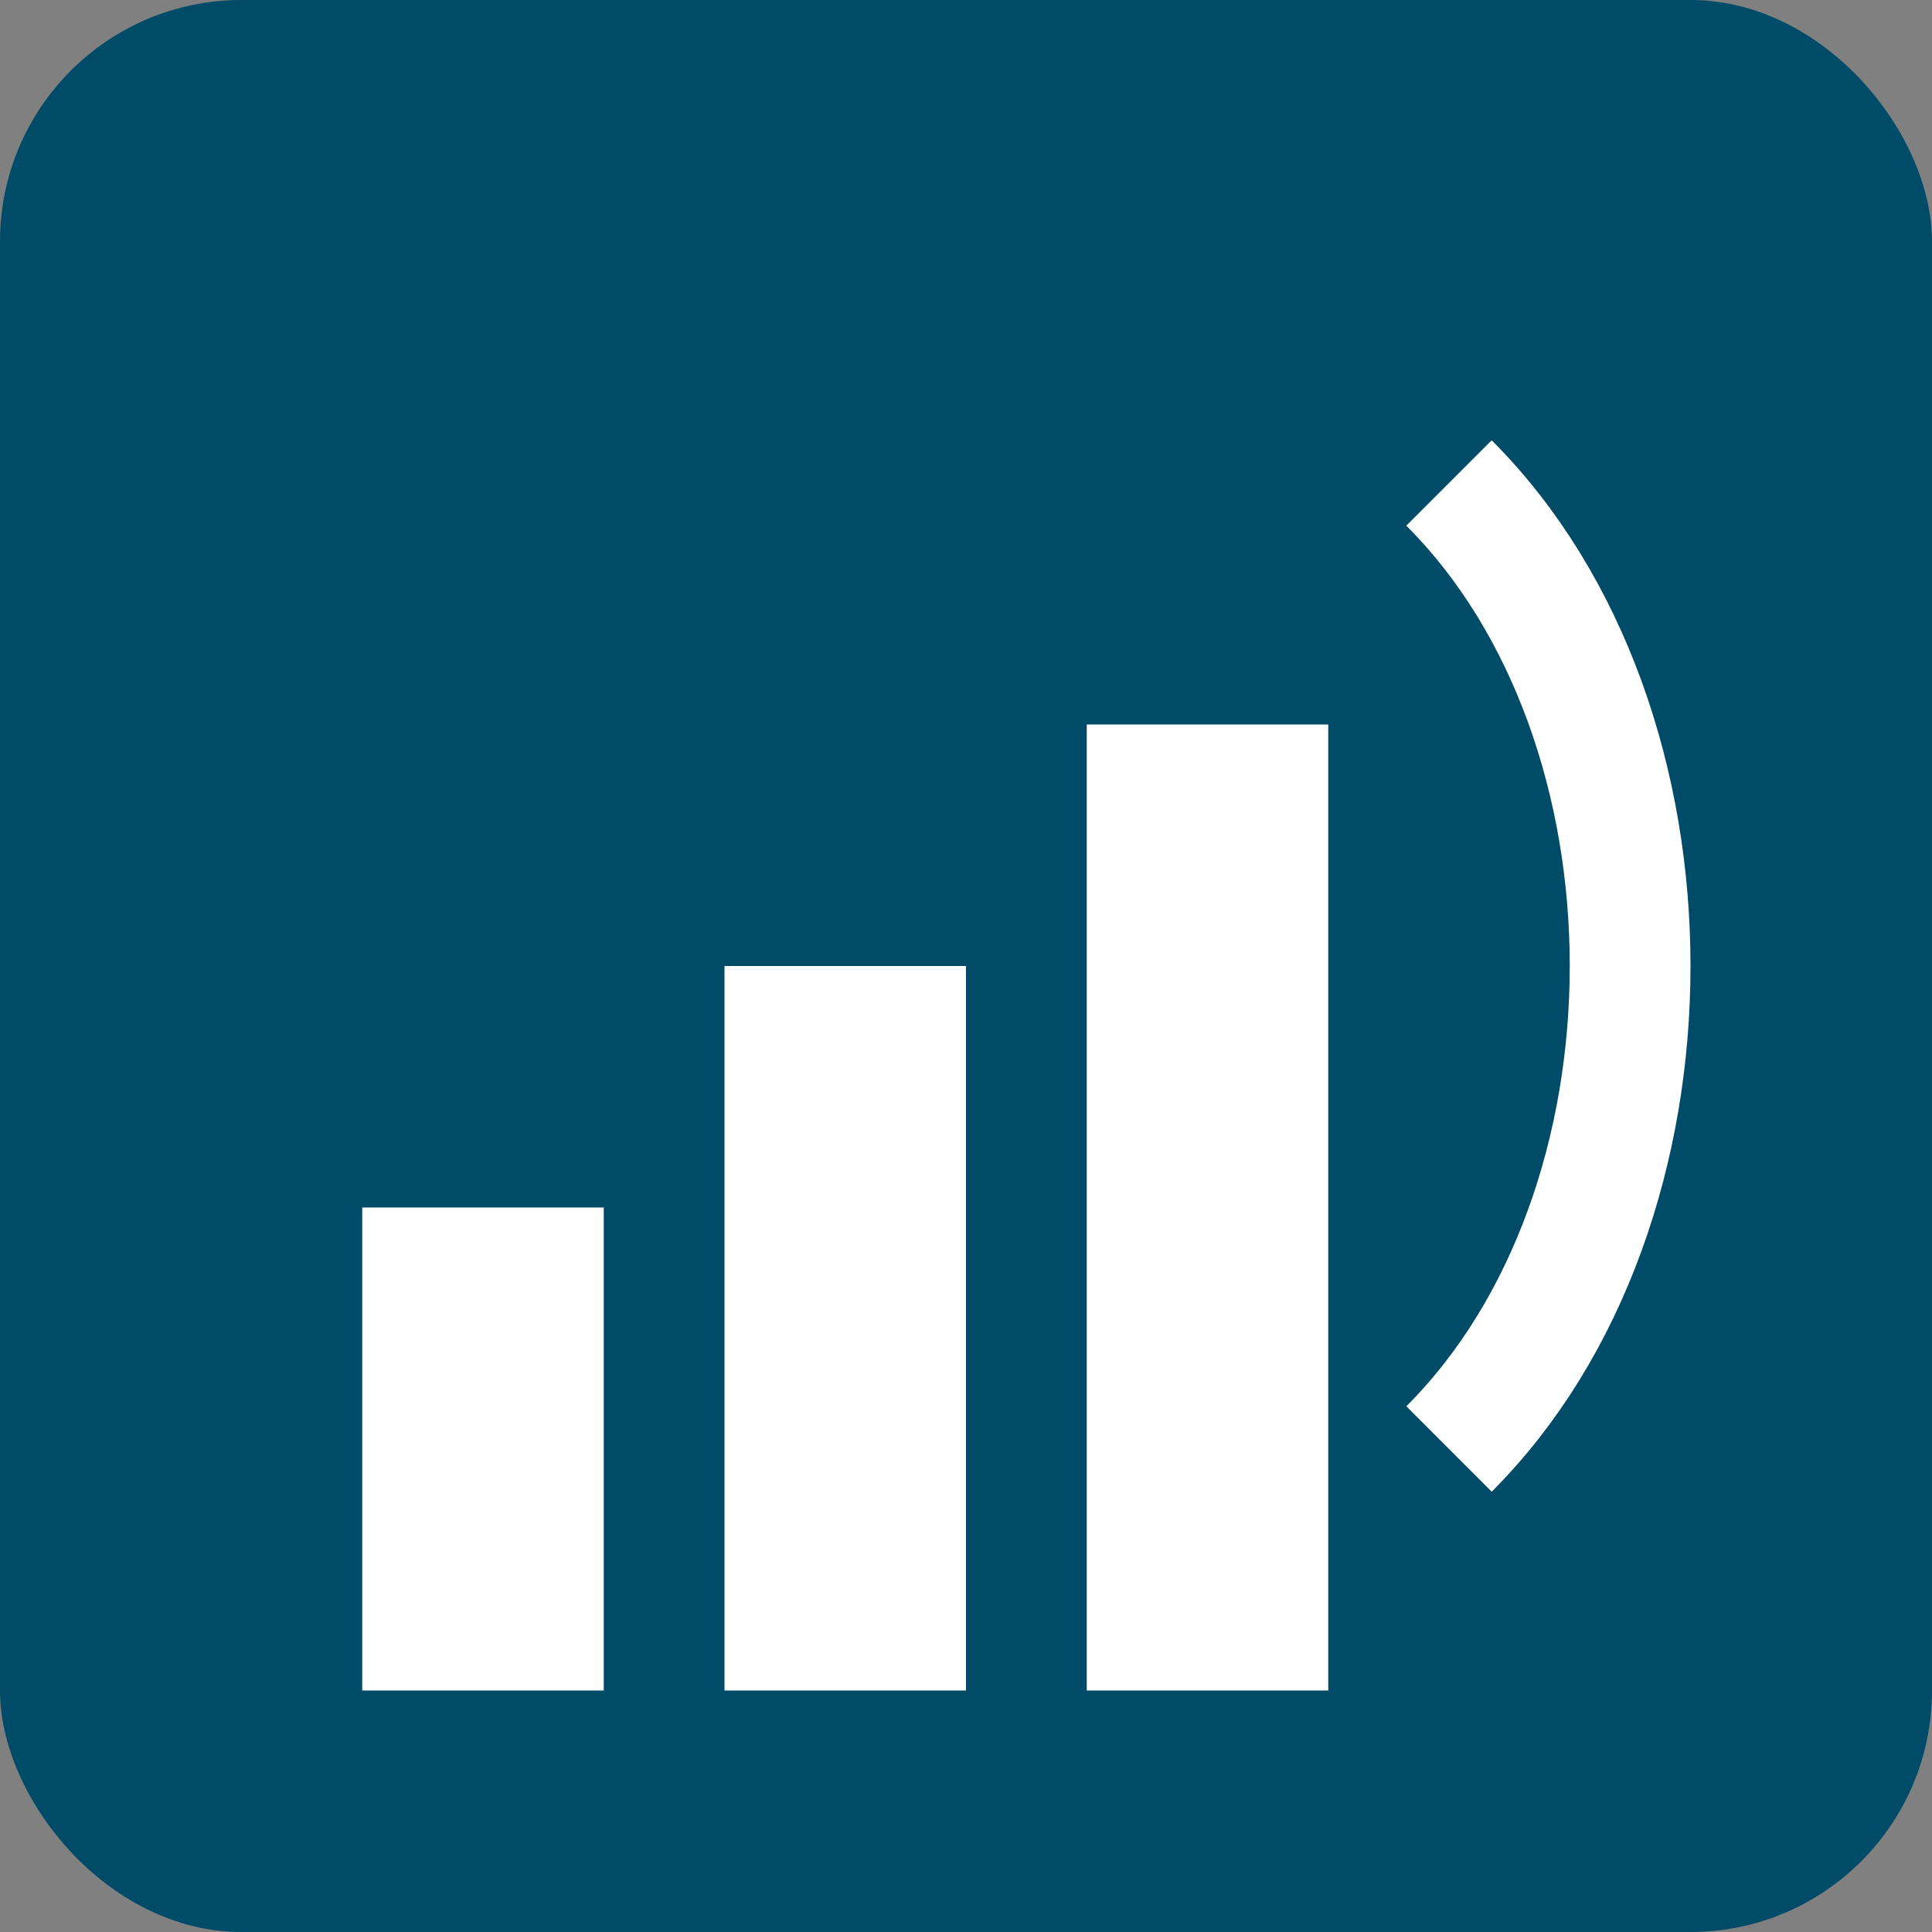 <svg width="32" height="32" viewBox="0 0 32 32" fill="none" xmlns="http://www.w3.org/2000/svg">
  <rect x="0" y="0" width="32" height="32" fill="#808080" stroke="none"/>
  <rect width="32" height="32" rx="4" fill="#004B67"/>
  <!-- Three vertical bars inspired by the GBF logo -->
  <rect x="6" y="20" width="4" height="8" fill="white"/>
  <rect x="12" y="16" width="4" height="12" fill="white"/>
  <rect x="18" y="12" width="4" height="16" fill="white"/>
  <!-- Curved element suggestion -->
  <path d="M24 8 C28 12, 28 20, 24 24" stroke="white" stroke-width="2" fill="none"/>
</svg>